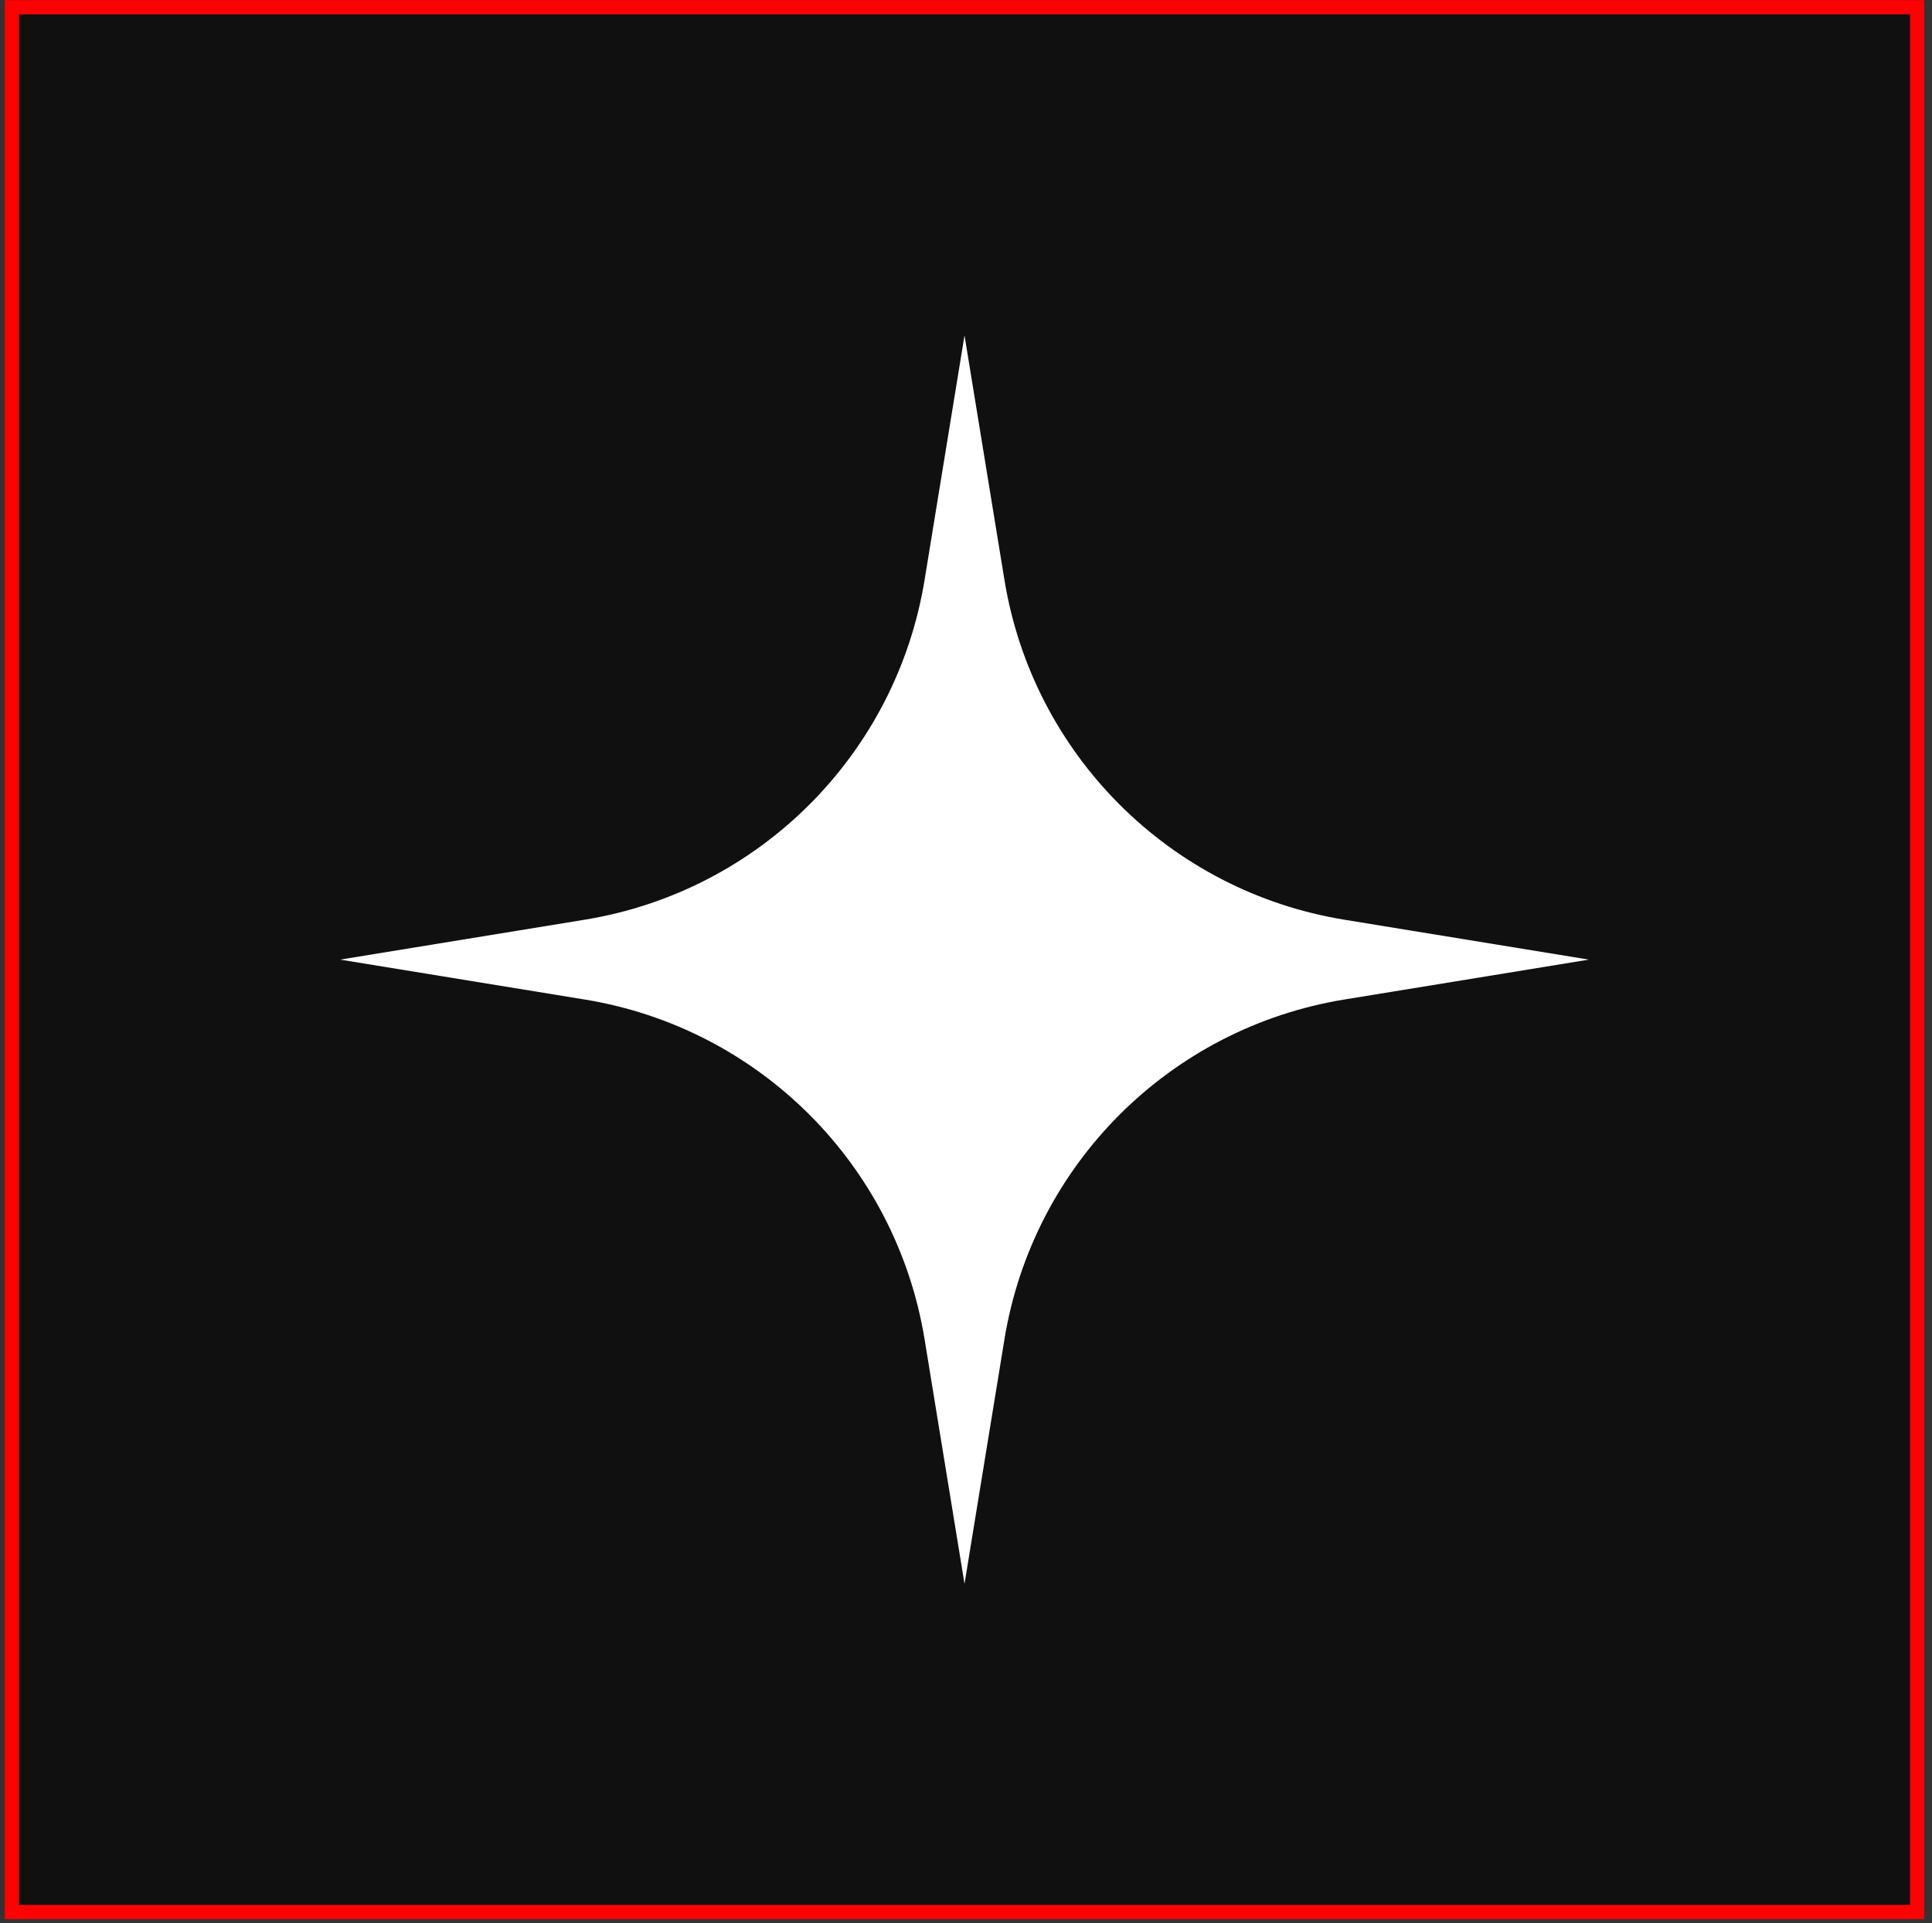 <svg width="229" height="228" viewBox="0 0 229 228" fill="none" xmlns="http://www.w3.org/2000/svg">
<rect x="0" y="0" width="229" height="228" fill="#333333" stroke="none"/>
<rect x="0.841" y="-0.841" width="225.83" height="225.829" transform="matrix(1 0 0 -1 0.566 225.846)" fill="#101010"/>
<rect x="0.841" y="-0.841" width="225.83" height="225.829" transform="matrix(1 0 0 -1 0.566 225.846)" stroke="#ff0003" stroke-width="1.682"/>
<path d="M69.309 109.041L40.32 113.773L69.309 118.504C89.997 121.883 106.213 138.101 109.591 158.788L114.324 187.777L119.057 158.788C122.434 138.101 138.652 121.883 159.339 118.504L188.328 113.773L159.339 109.041C138.652 105.664 122.434 89.446 119.057 68.757L114.324 39.768L109.591 68.757C106.213 89.446 89.997 105.664 69.309 109.041Z" fill="white"/>
</svg>
